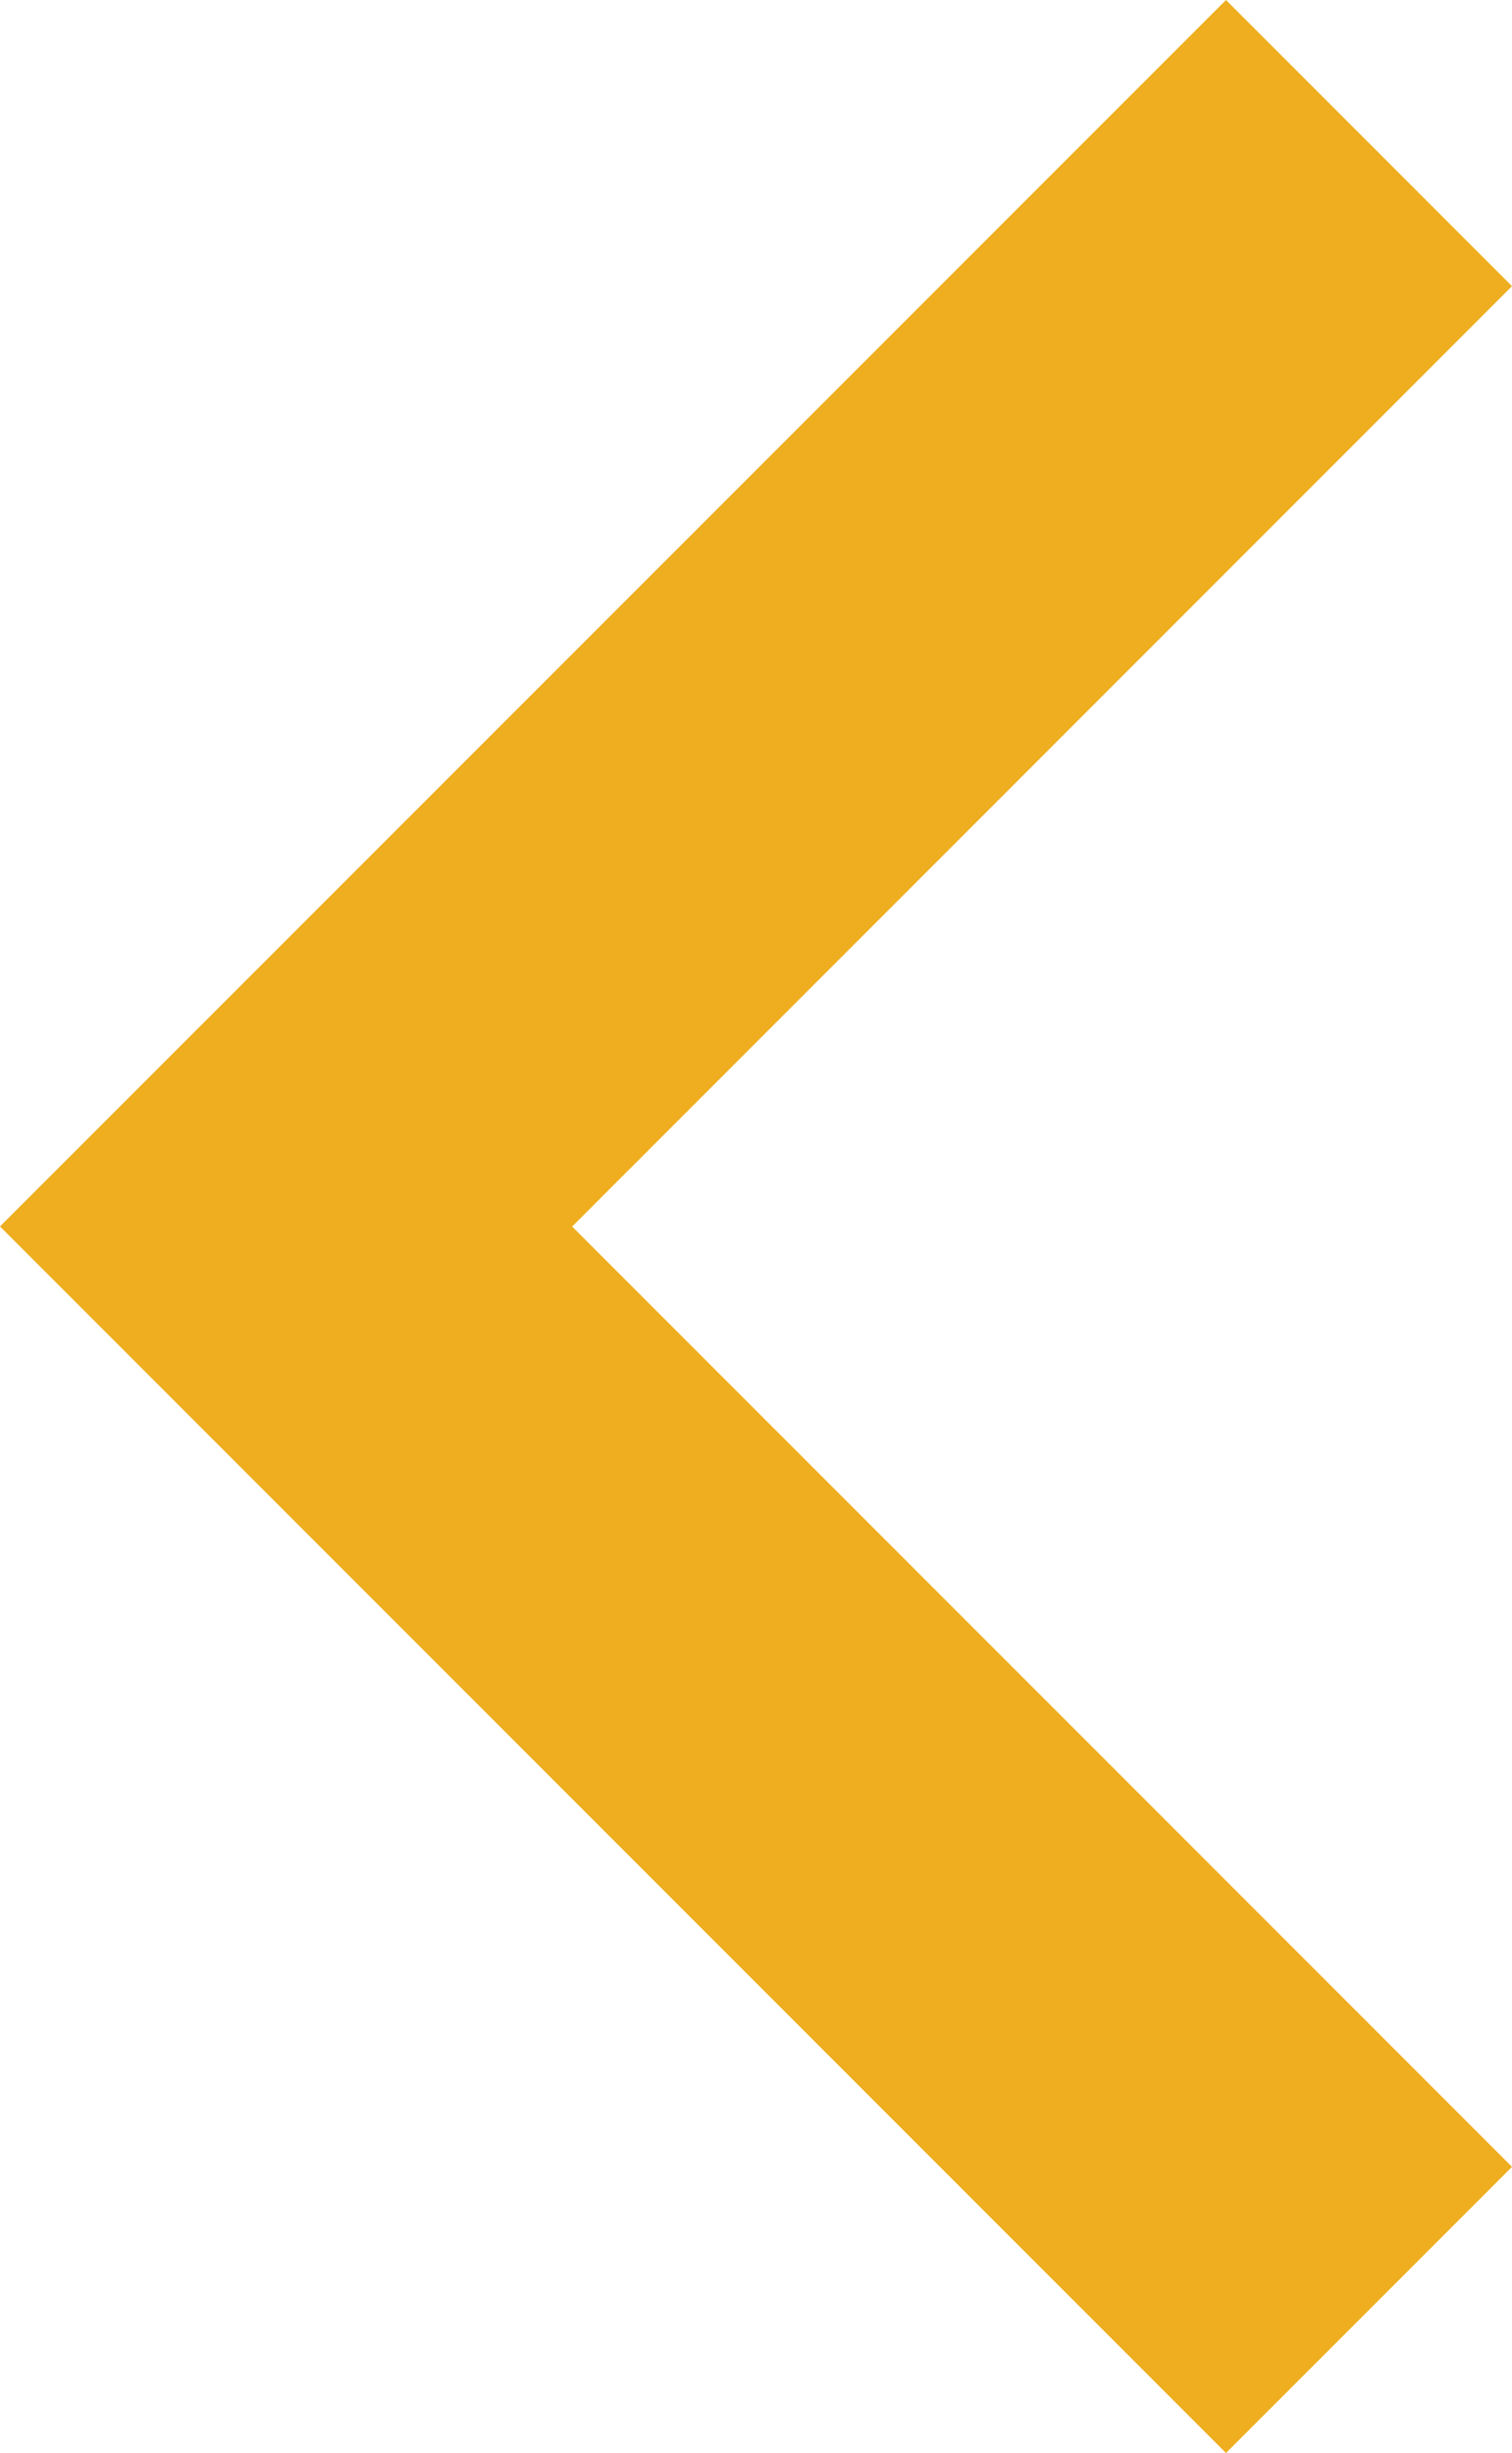 <svg xmlns="http://www.w3.org/2000/svg" width="13.882" height="22.512" viewBox="0 0 13.882 22.512">
  <path id="path" d="M469.385,877.6l2.626,2.626-11.256,11.256L449.5,880.226l2.626-2.626,8.63,8.629Z" transform="translate(891.482 -449.5) rotate(90)" fill="#eeae1f"/>
</svg>
